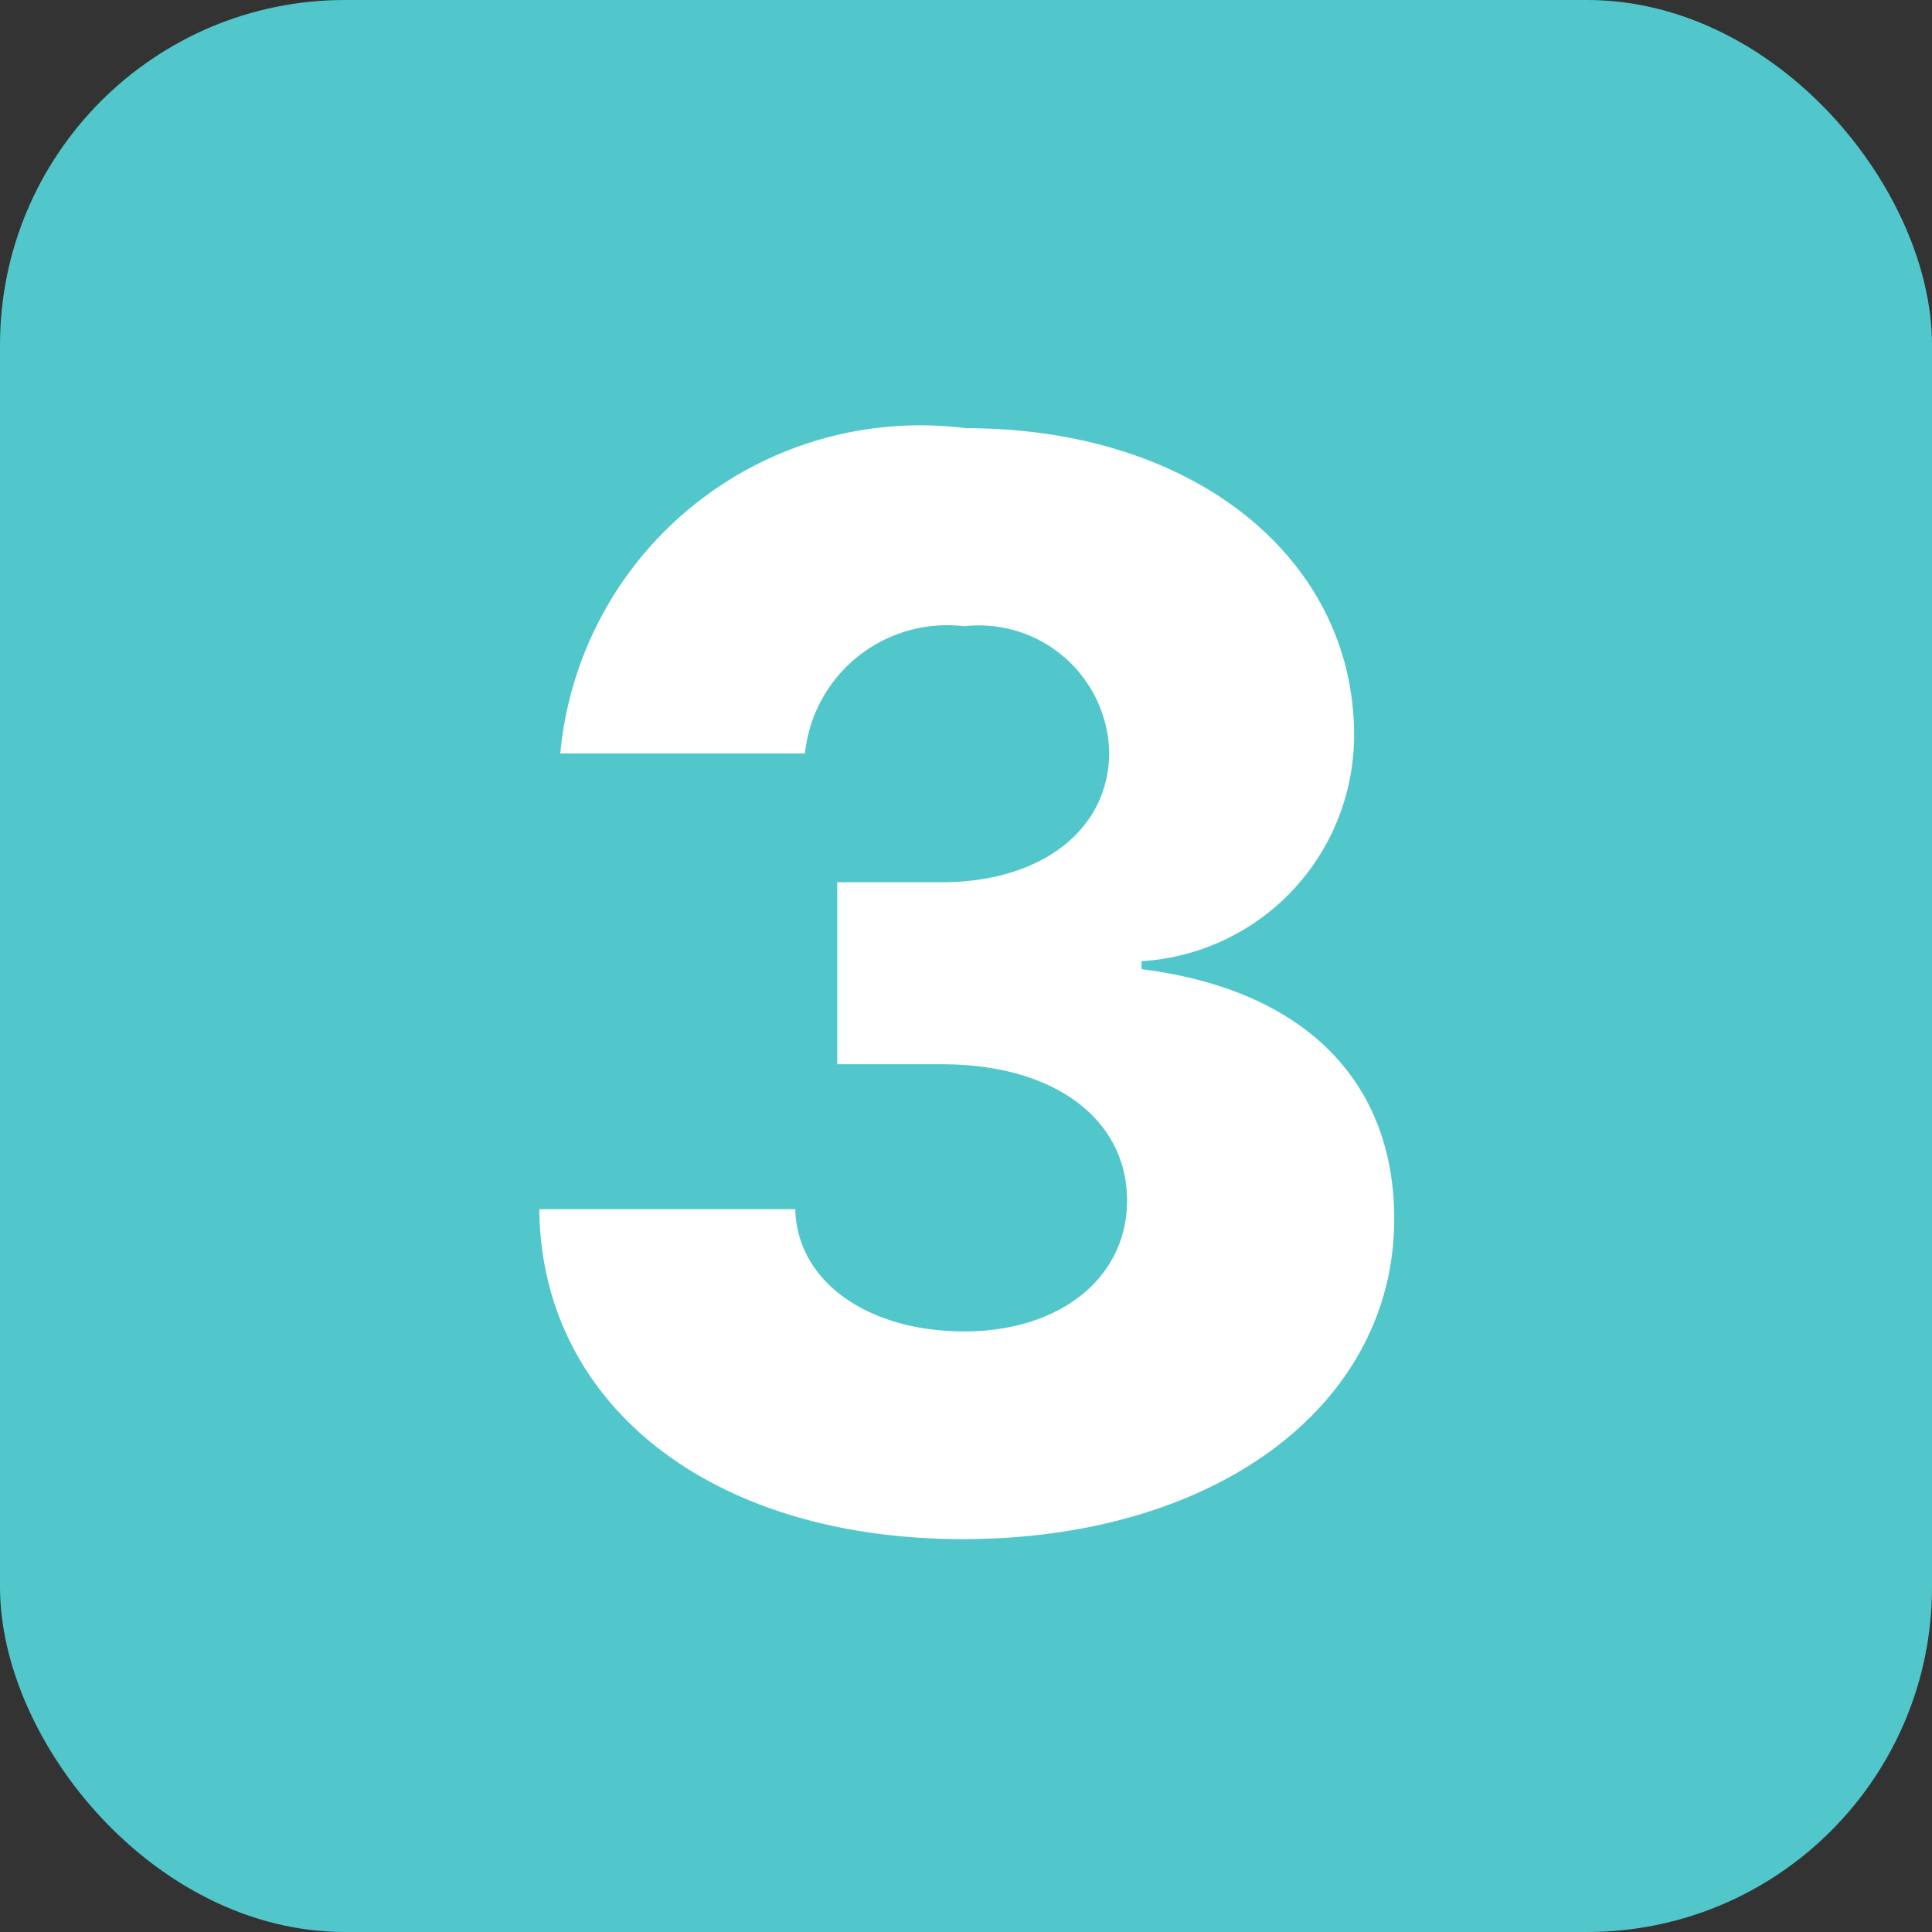 <svg width="14" height="14" viewBox="0 0 14 14" xmlns="http://www.w3.org/2000/svg">
    <rect x="0" y="0" width="14" height="14" fill="#333333" stroke="none"/>
    <g fill-rule="nonzero" fill="none">
        <rect fill="#51C7CC" width="14" height="14" rx="2.5"/>
        <path d="M3.897 8.762h1.866c.012.525.525.886 1.225.886.7 0 1.19-.396 1.179-.968-.012-.572-.525-.968-1.342-.968h-.758V6.393h.758c.712 0 1.213-.373 1.213-.945a.944.944 0 0 0-1.05-.91 1.036 1.036 0 0 0-1.155.922H4.06A2.62 2.62 0 0 1 7 3.103c1.68 0 2.823.969 2.812 2.24a1.64 1.64 0 0 1-1.54 1.622v.058c1.201.152 1.831.829 1.831 1.809 0 1.353-1.295 2.321-3.126 2.321-1.832 0-3.057-.98-3.069-2.391h-.011z" fill="#FFF"/>
    </g>
</svg>

